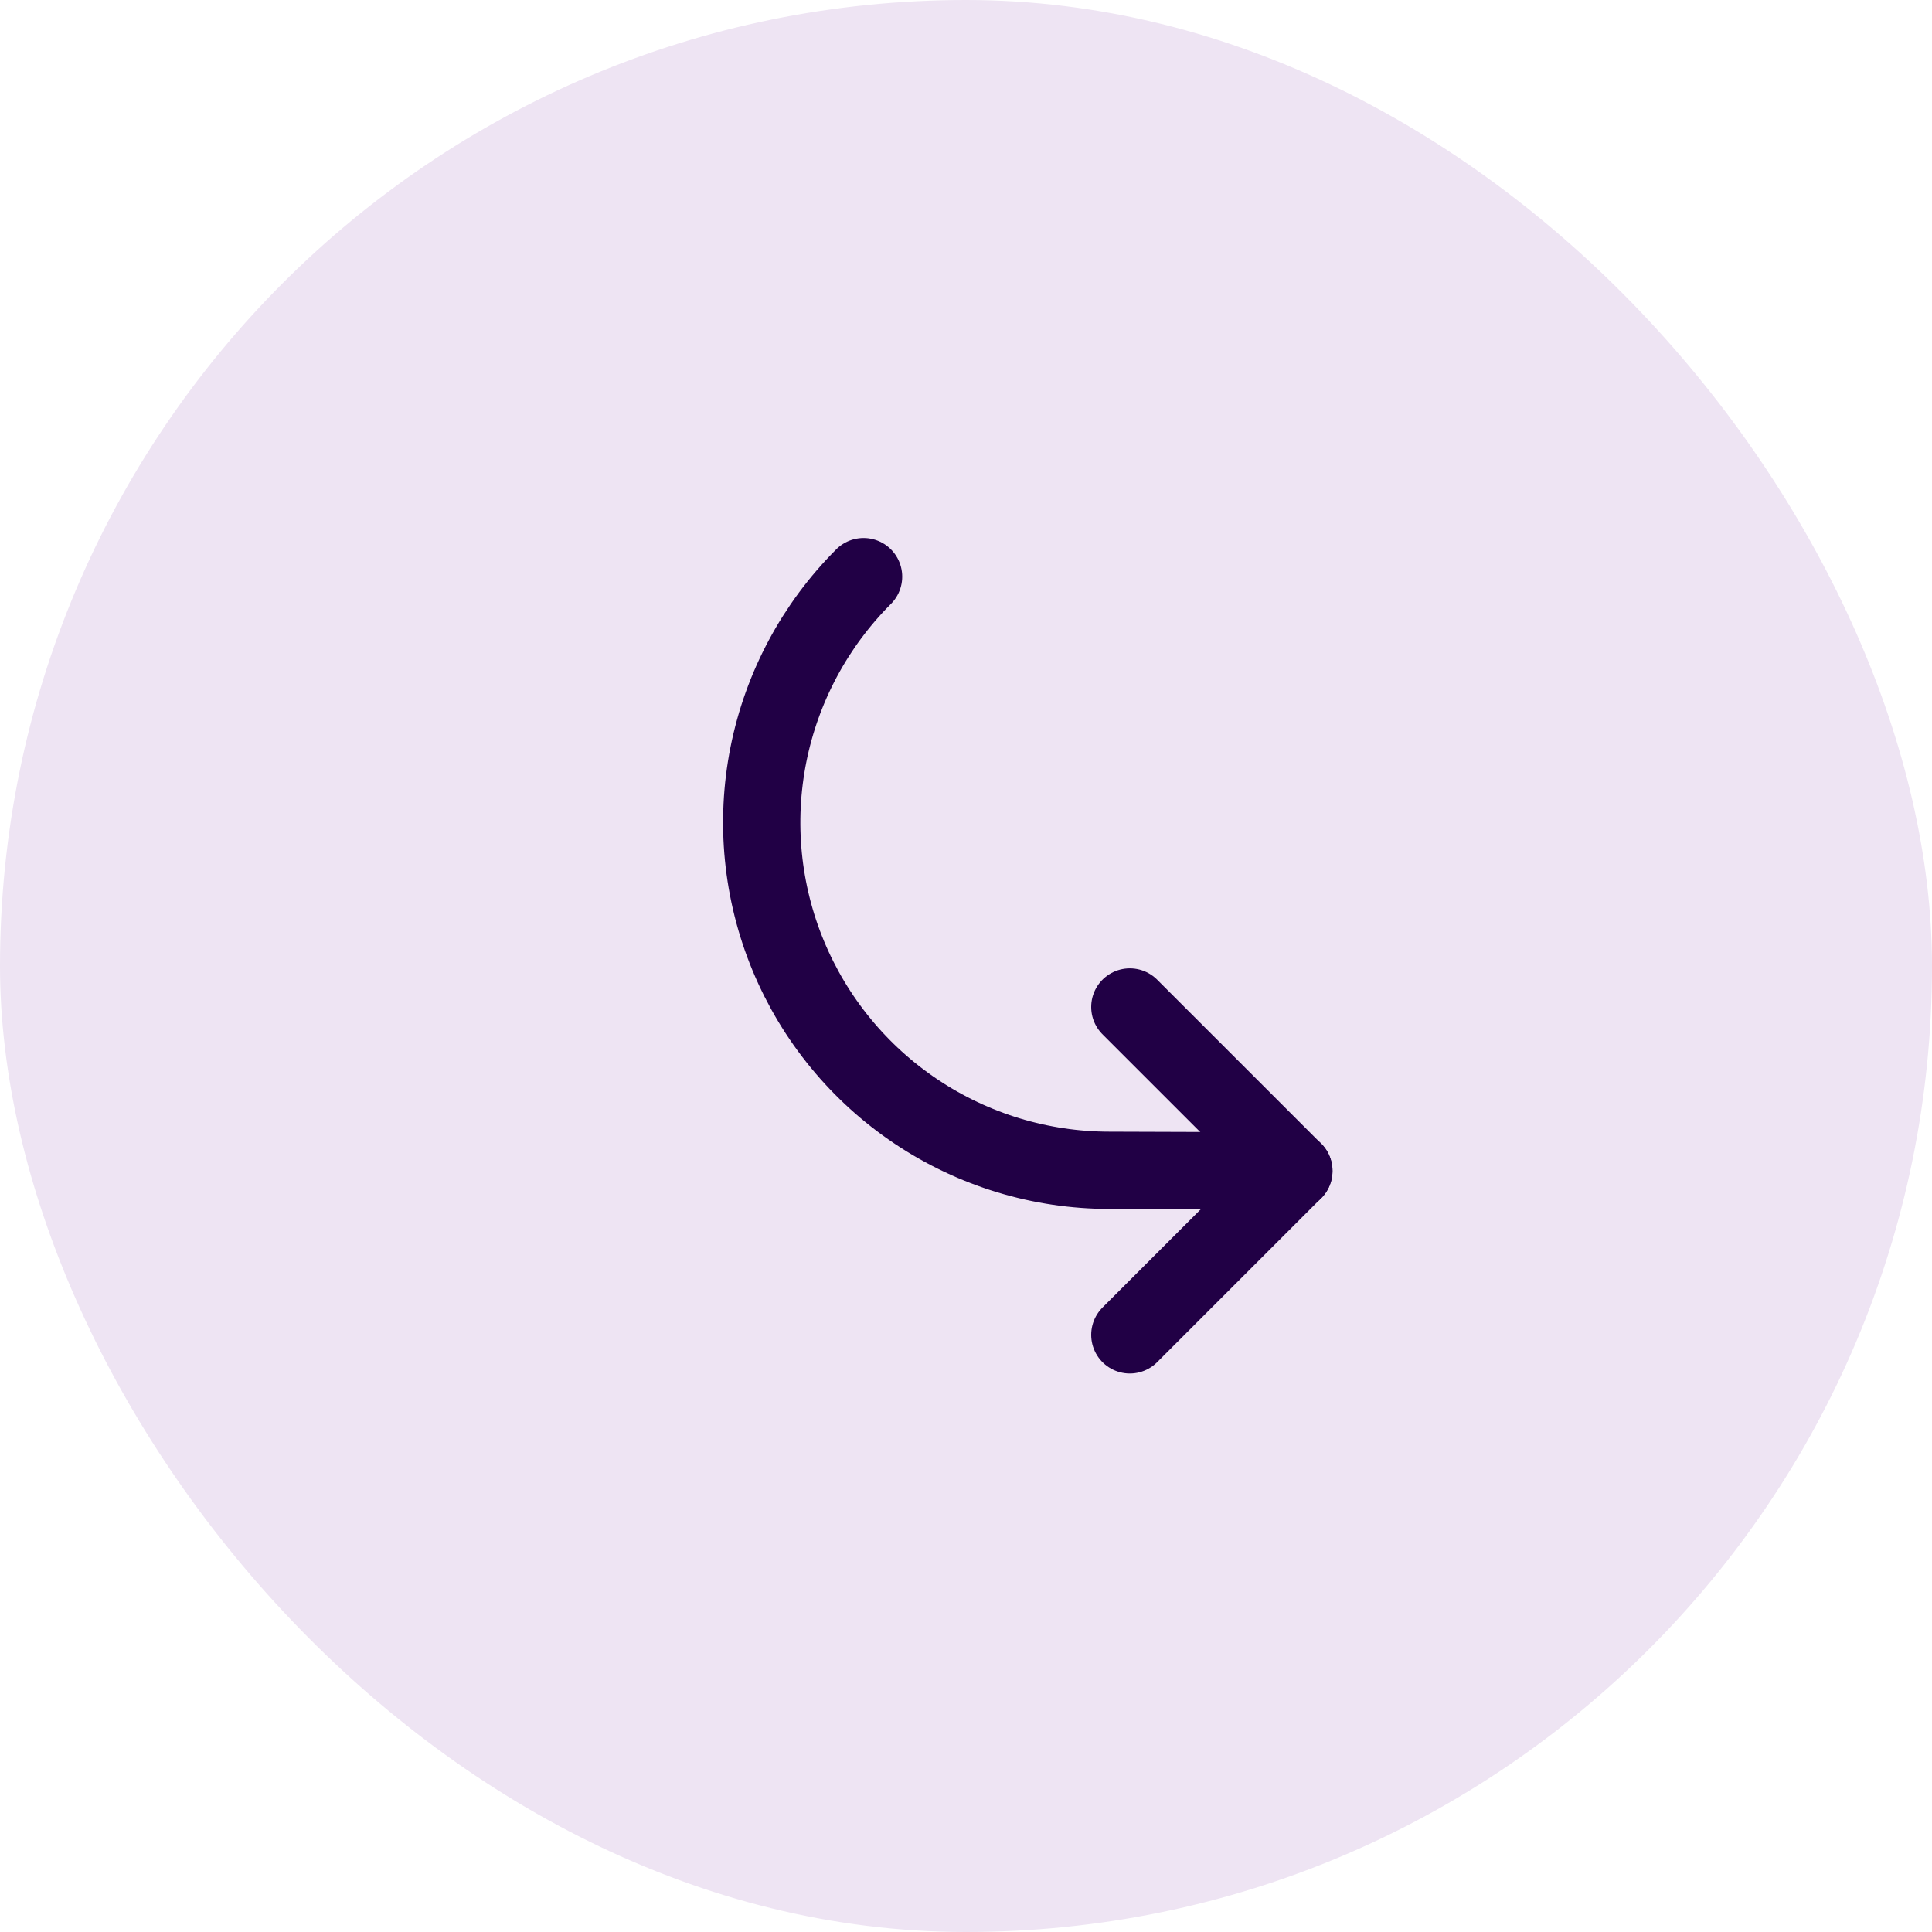 <?xml version="1.0" encoding="utf-8"?>
<svg xmlns="http://www.w3.org/2000/svg" fill="none" height="100%" overflow="visible" preserveAspectRatio="none" style="display: block;" viewBox="0 0 64 64" width="100%">
<g id="badge">
<rect fill="#EEE4F3" height="64" rx="32" width="64"/>
<g clip-path="url(#clip0_0_1954)" id="ArrowArcRight">
<g id="Vector">
</g>
<path d="M37.427 33.358L42.858 38.788L37.427 44.219" id="Vector_2" stroke="#210045" stroke-linecap="round" stroke-linejoin="round" stroke-width="2.56"/>
<path d="M28.607 19.102C26.996 20.713 25.899 22.766 25.454 25.001C25.01 27.235 25.238 29.552 26.11 31.656C26.982 33.761 28.459 35.56 30.353 36.826C32.247 38.092 34.474 38.768 36.753 38.768L42.862 38.788" id="Vector_3" stroke="#210045" stroke-linecap="round" stroke-linejoin="round" stroke-width="2.56"/>
</g>
</g>
<defs>
<clipPath id="clip0_0_1954">
<rect fill="white" height="30.72" transform="matrix(0.707 0.707 0.707 -0.707 10.278 32)" width="30.72"/>
</clipPath>
</defs>
</svg>